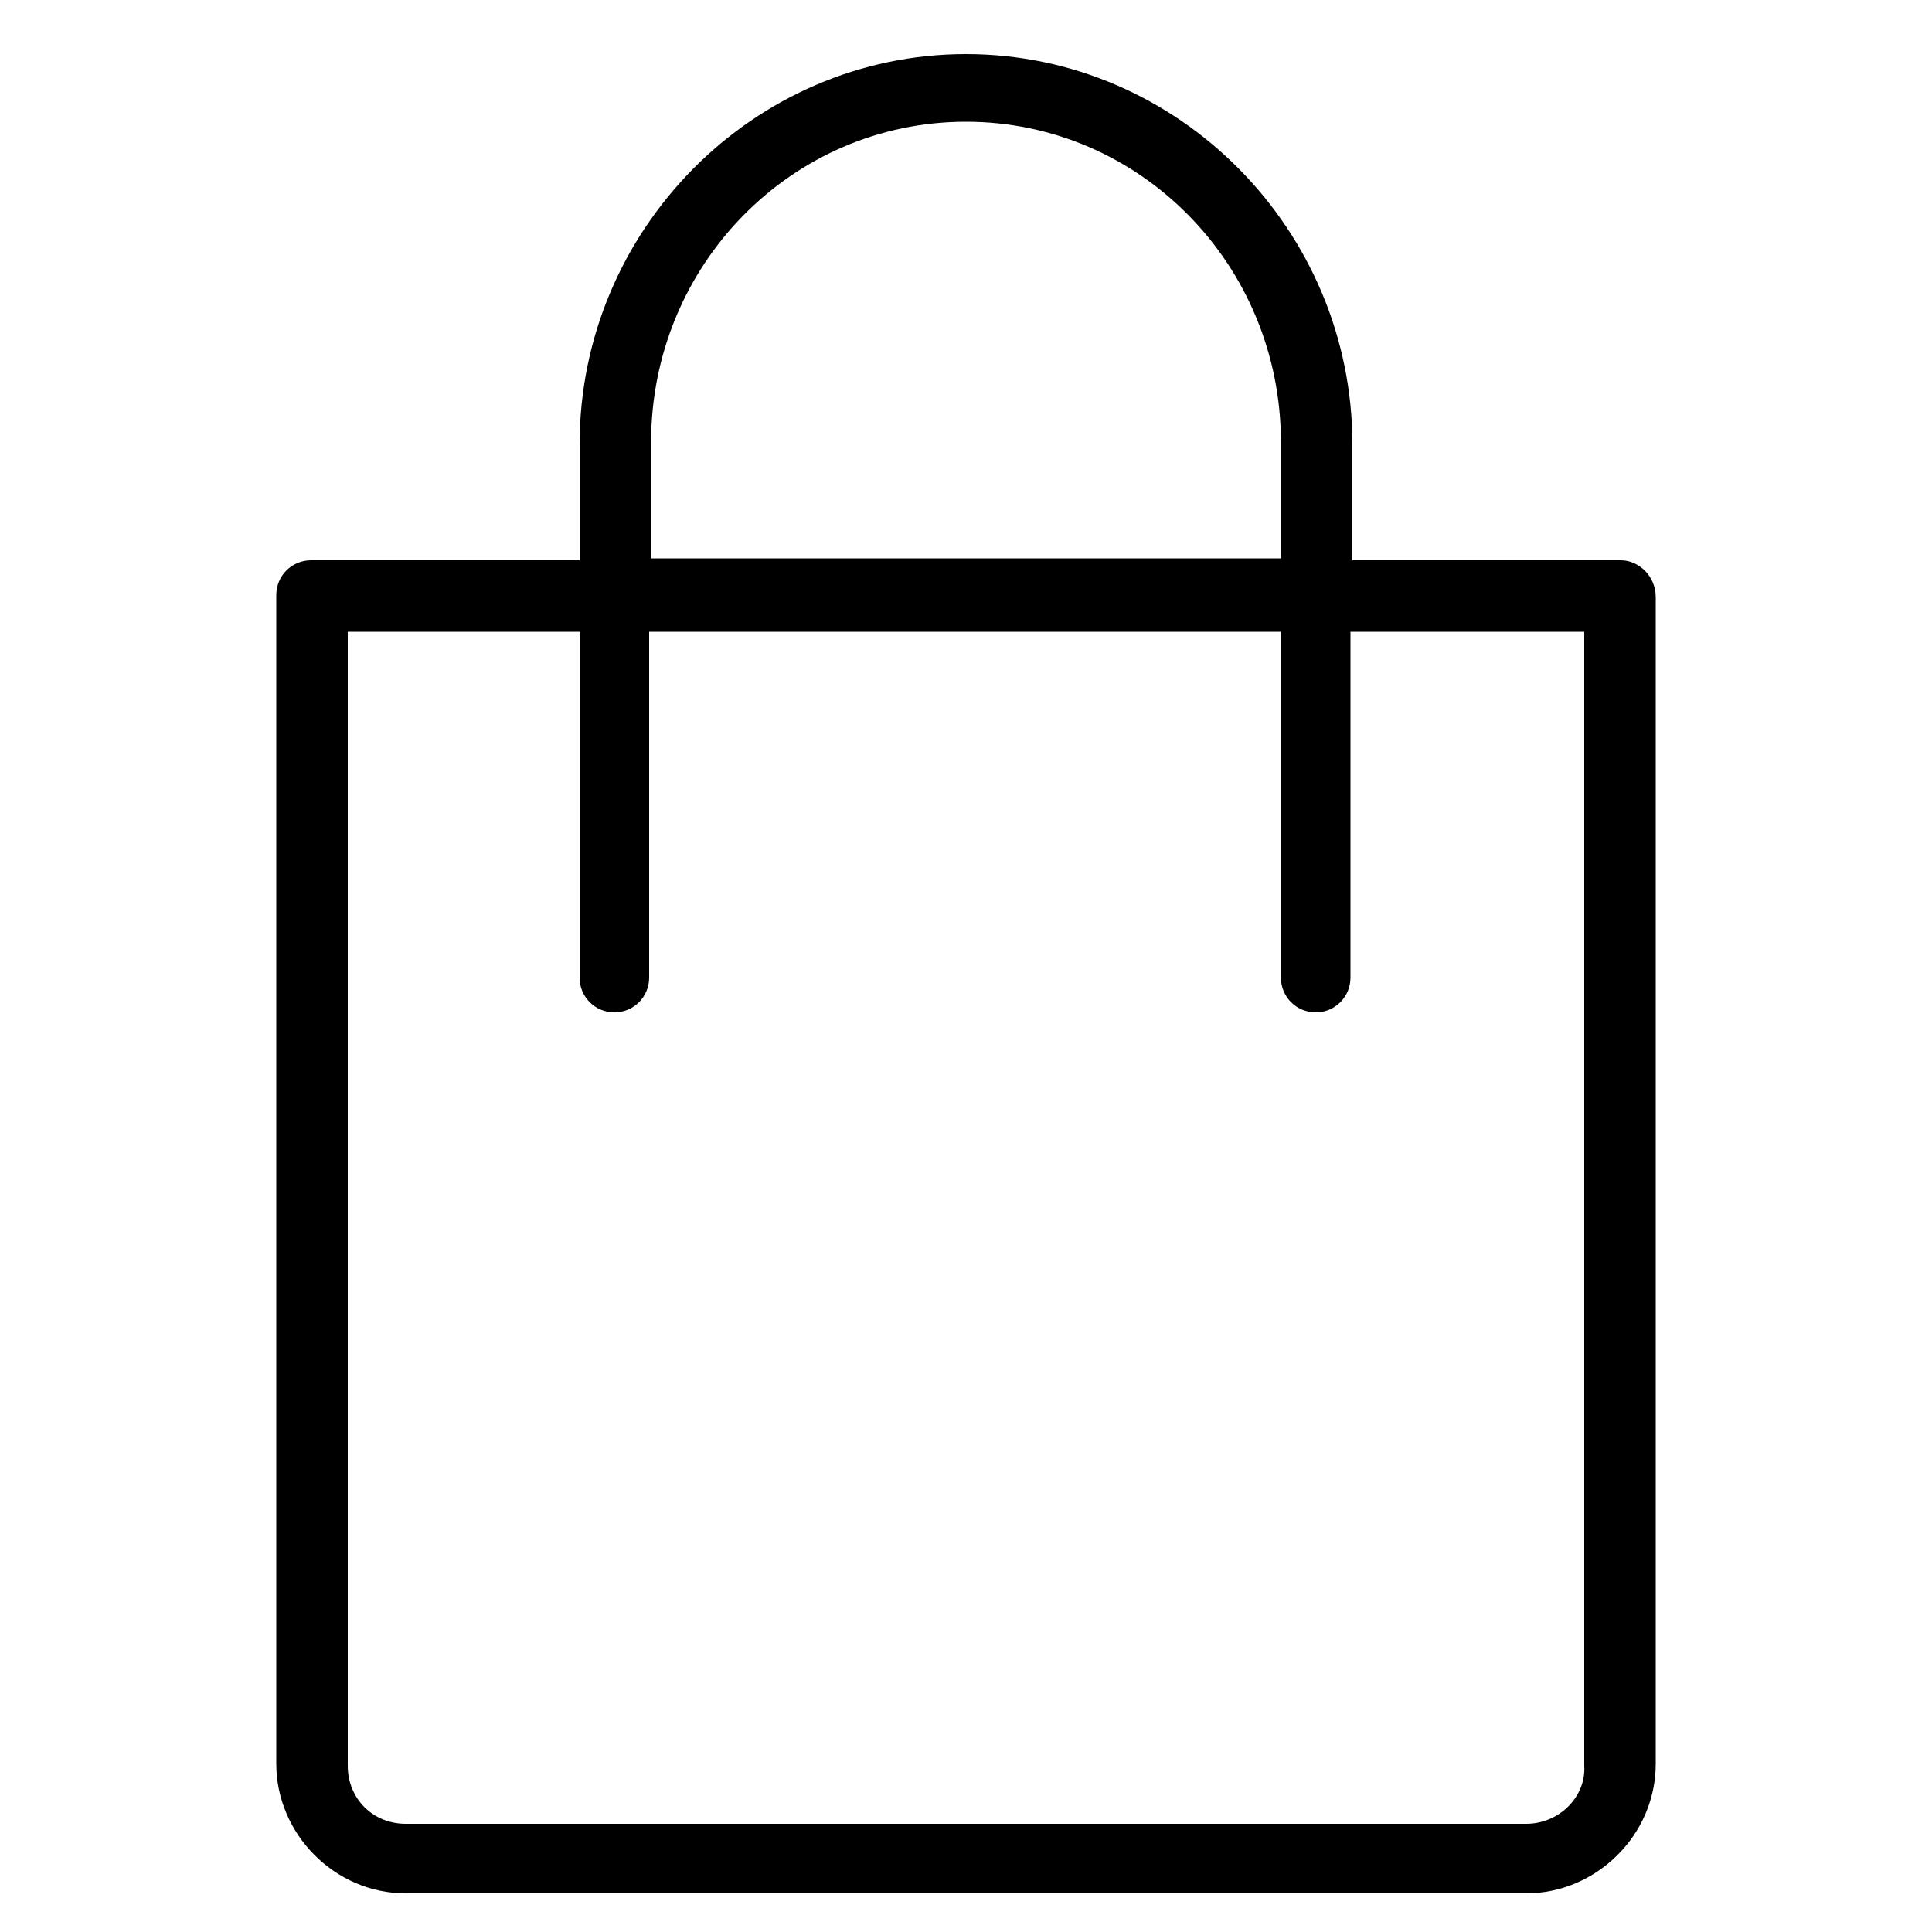 <?xml version="1.0" encoding="utf-8"?>
<!-- Generator: Adobe Illustrator 21.1.0, SVG Export Plug-In . SVG Version: 6.00 Build 0)  -->
<svg version="1.1" id="Слой_1" xmlns="http://www.w3.org/2000/svg" xmlns:xlink="http://www.w3.org/1999/xlink" x="0px" y="0px"
	 viewBox="0 0 100 100" style="enable-background:new 0 0 100 100;" xml:space="preserve">
<path d="M83.9,29H70v-6c0-11.1-9-20.2-20-20.2S30,11.9,30,23v6H16.1c-1,0-1.8,0.8-1.8,1.8v60.5c0,3.6,3,6.7,6.7,6.7h58
	c3.6,0,6.7-3,6.7-6.7V30.9C85.7,29.8,84.8,29,83.9,29z M33.7,22.9C33.7,13.7,41,6.3,50,6.3s16.3,7.4,16.3,16.6v6H33.7V22.9z
	 M79,94.4H21c-1.7,0-3-1.3-3-3V32.7h12v17.9c0,1,0.8,1.8,1.8,1.8s1.8-0.8,1.8-1.8V32.7h32.7v17.9c0,1,0.8,1.8,1.8,1.8
	s1.8-0.8,1.8-1.8V32.7H82v58.7C82.1,93,80.7,94.4,79,94.4z"/>
</svg>
